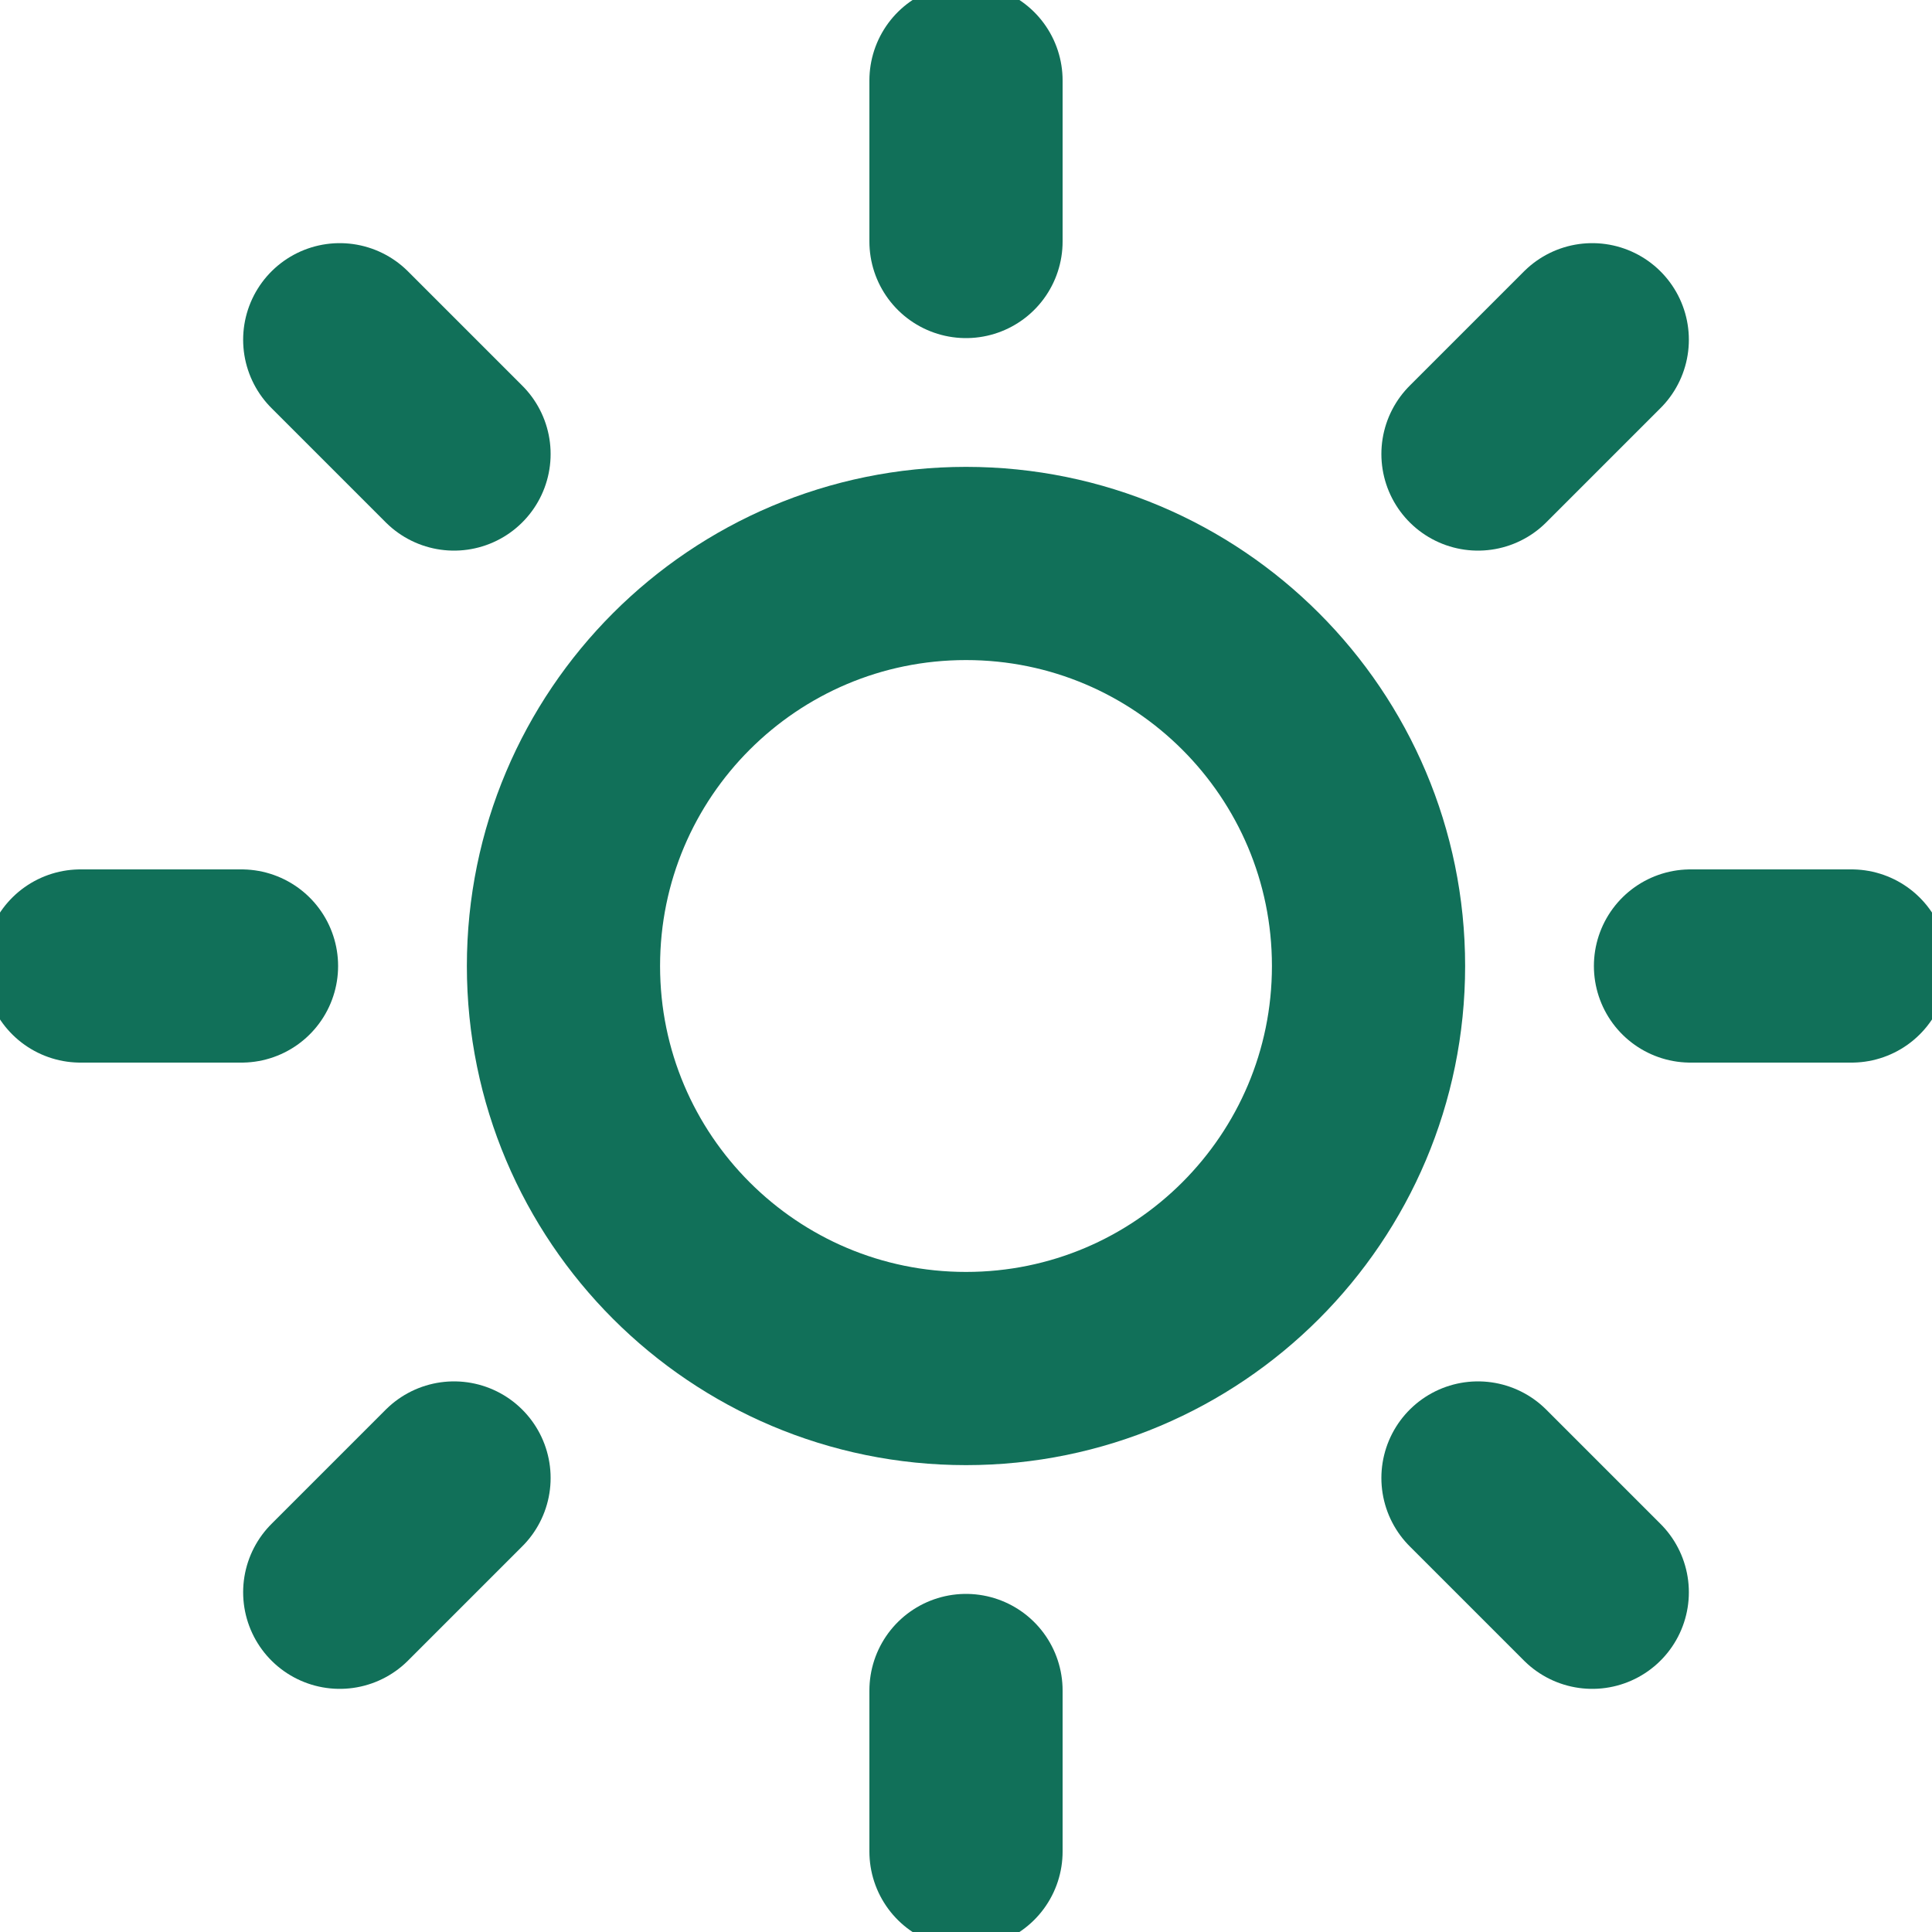 <svg width="20" height="20" viewBox="0 0 20 20" fill="none" xmlns="http://www.w3.org/2000/svg">
<g clip-path="url(#clip0_19_88)">
<path d="M10 14.167C12.301 14.167 14.167 12.301 14.167 10C14.167 7.699 12.301 5.833 10 5.833C7.699 5.833 5.833 7.699 5.833 10C5.833 12.301 7.699 14.167 10 14.167Z" stroke="#117059" stroke-width="2" stroke-linecap="round" stroke-linejoin="round"/>
<path d="M10 0.833V2.5" stroke="#117059" stroke-width="2" stroke-linecap="round" stroke-linejoin="round"/>
<path d="M10 17.5V19.167" stroke="#117059" stroke-width="2" stroke-linecap="round" stroke-linejoin="round"/>
<path d="M3.517 3.517L4.7 4.7" stroke="#117059" stroke-width="2" stroke-linecap="round" stroke-linejoin="round"/>
<path d="M15.3 15.3L16.483 16.483" stroke="#117059" stroke-width="2" stroke-linecap="round" stroke-linejoin="round"/>
<path d="M0.833 10H2.5" stroke="#117059" stroke-width="2" stroke-linecap="round" stroke-linejoin="round"/>
<path d="M17.5 10H19.167" stroke="#117059" stroke-width="2" stroke-linecap="round" stroke-linejoin="round"/>
<path d="M3.517 16.483L4.7 15.3" stroke="#117059" stroke-width="2" stroke-linecap="round" stroke-linejoin="round"/>
<path d="M15.3 4.7L16.483 3.517" stroke="#117059" stroke-width="2" stroke-linecap="round" stroke-linejoin="round"/>
</g>
<defs>
<clipPath id="clip0_19_88">
<rect width="20" height="20" fill="white"/>
</clipPath>
</defs>
</svg>
